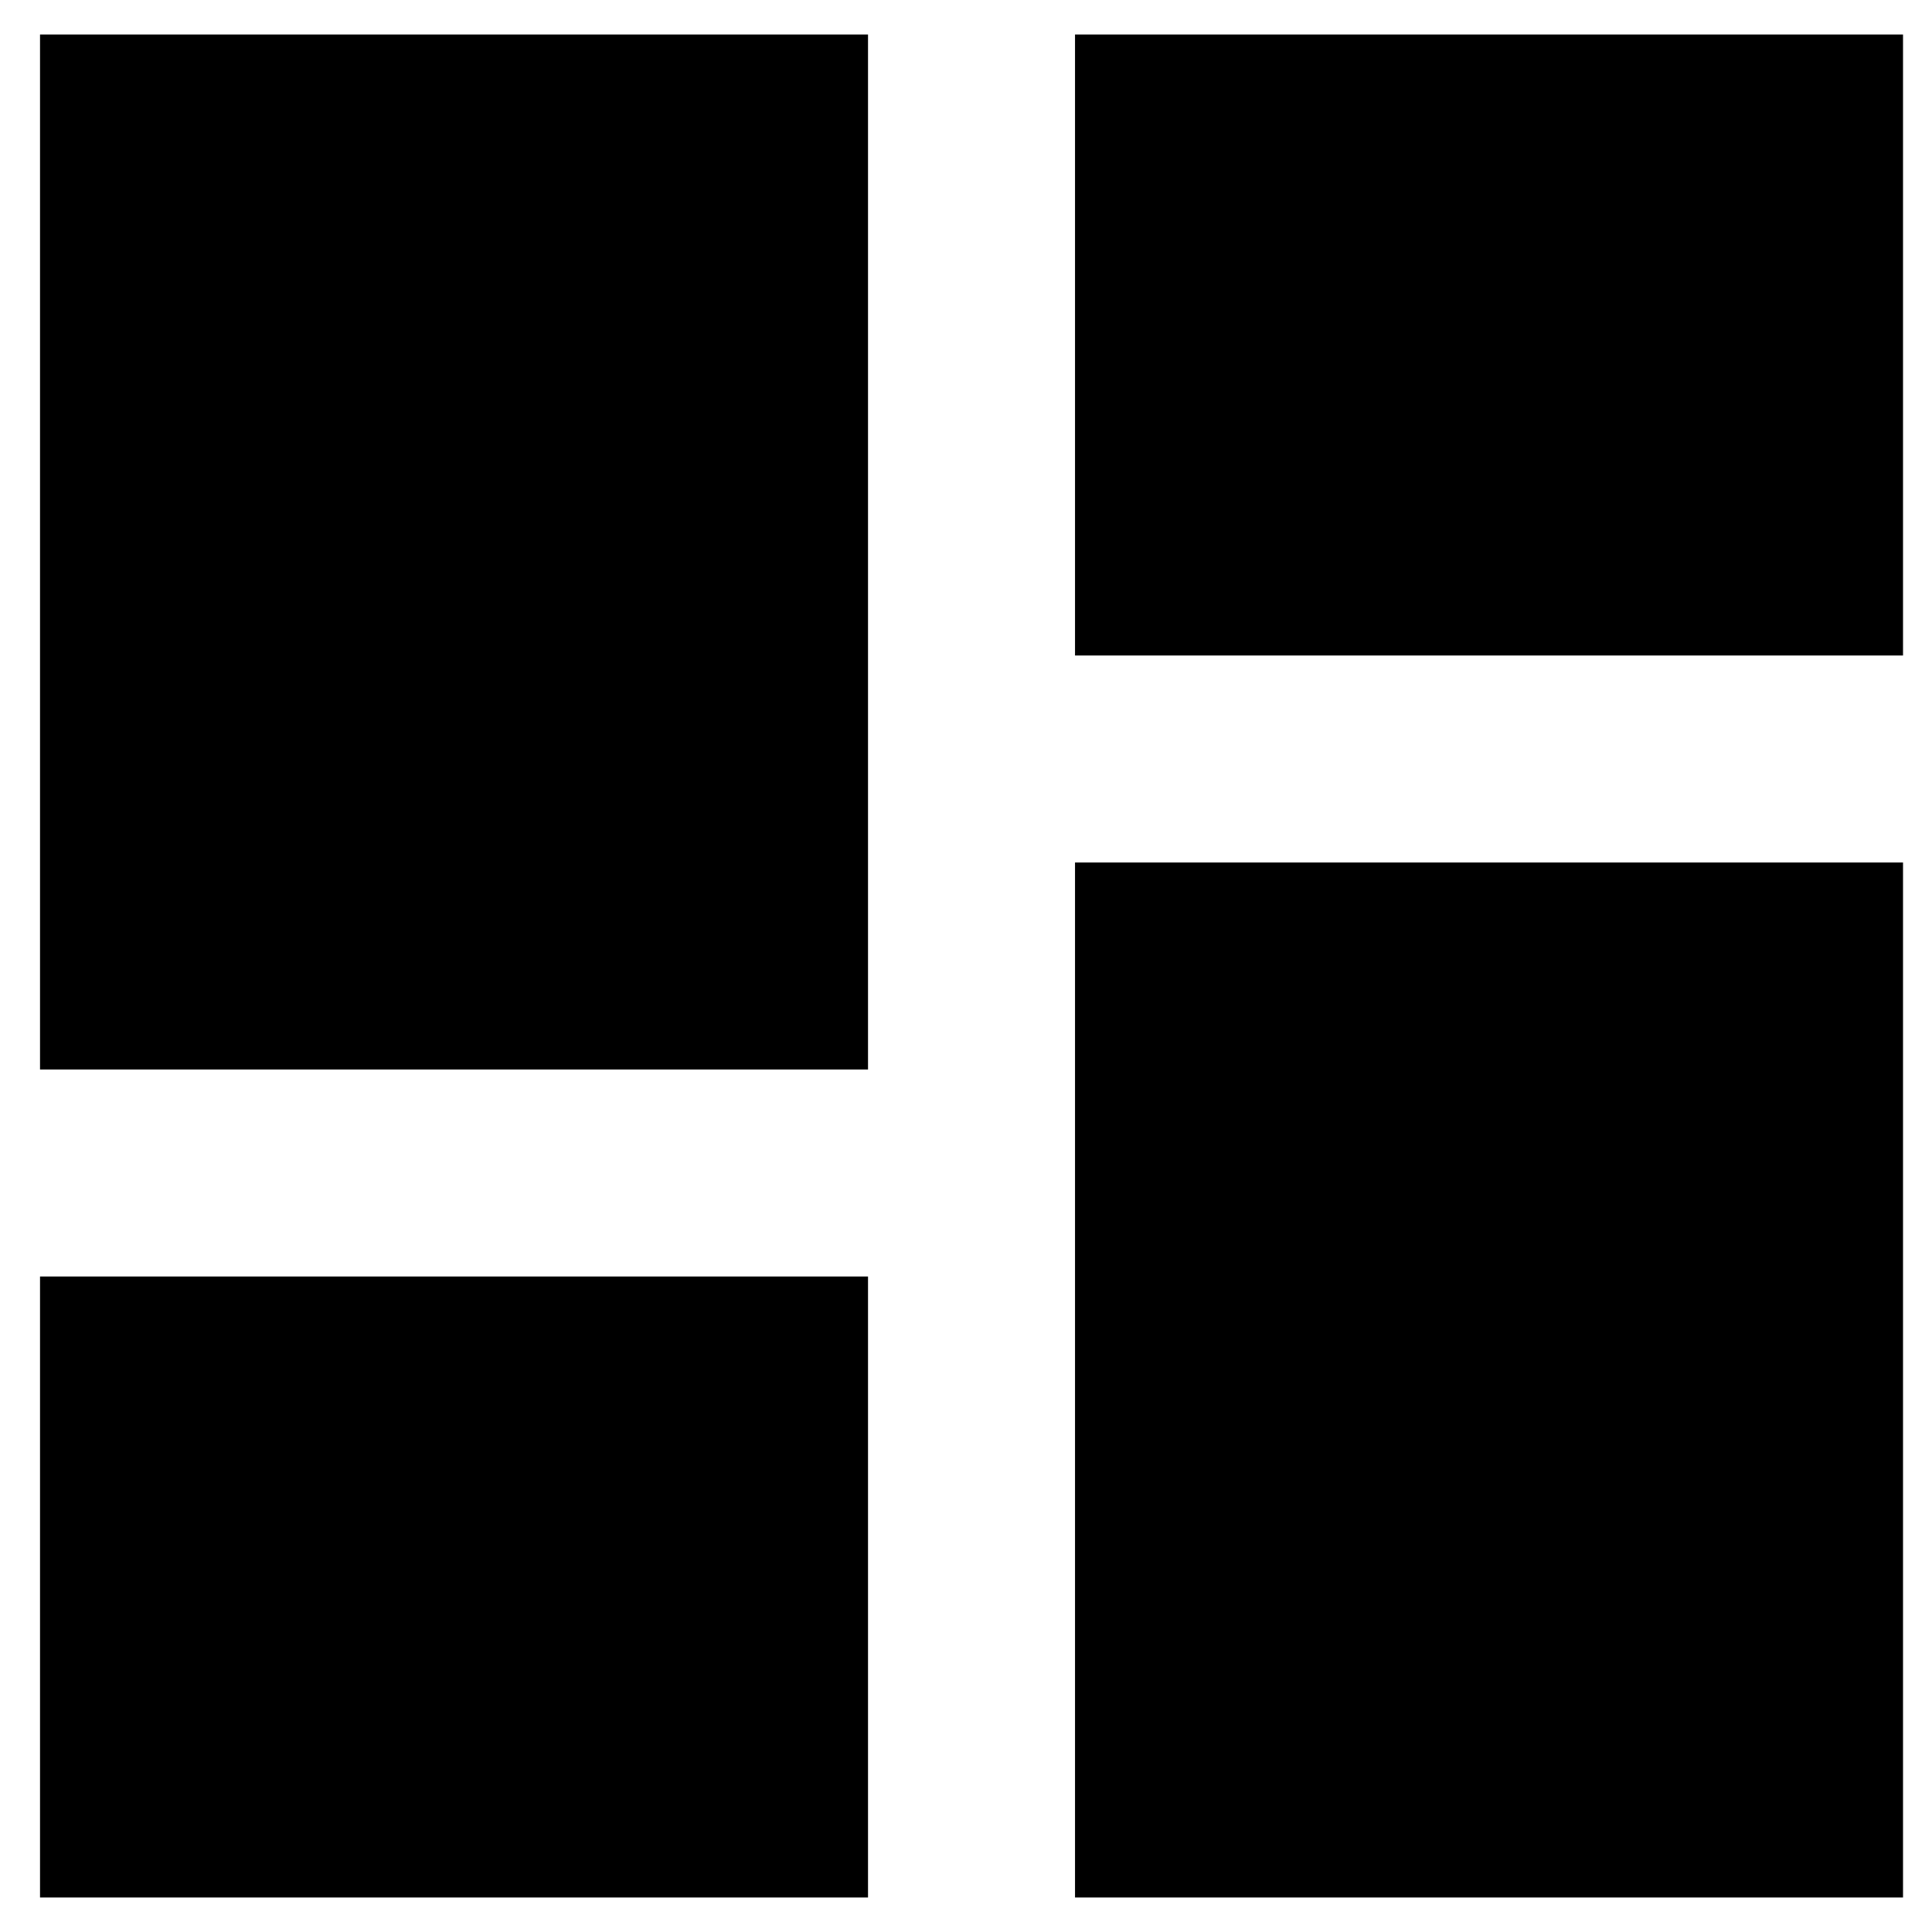 <svg width="1em" height="1em" viewBox="0 0 14 14" fill="none" xmlns="http://www.w3.org/2000/svg">
<path d="M0.29 7.75H6.29V0.25H0.29V7.75ZM0.29 13.75H6.29V9.25H0.29V13.75ZM7.79 13.75H13.79V6.25H7.79V13.75ZM7.79 0.25V4.75H13.79V0.25H7.79Z" fill="currentColor"/>
</svg>

